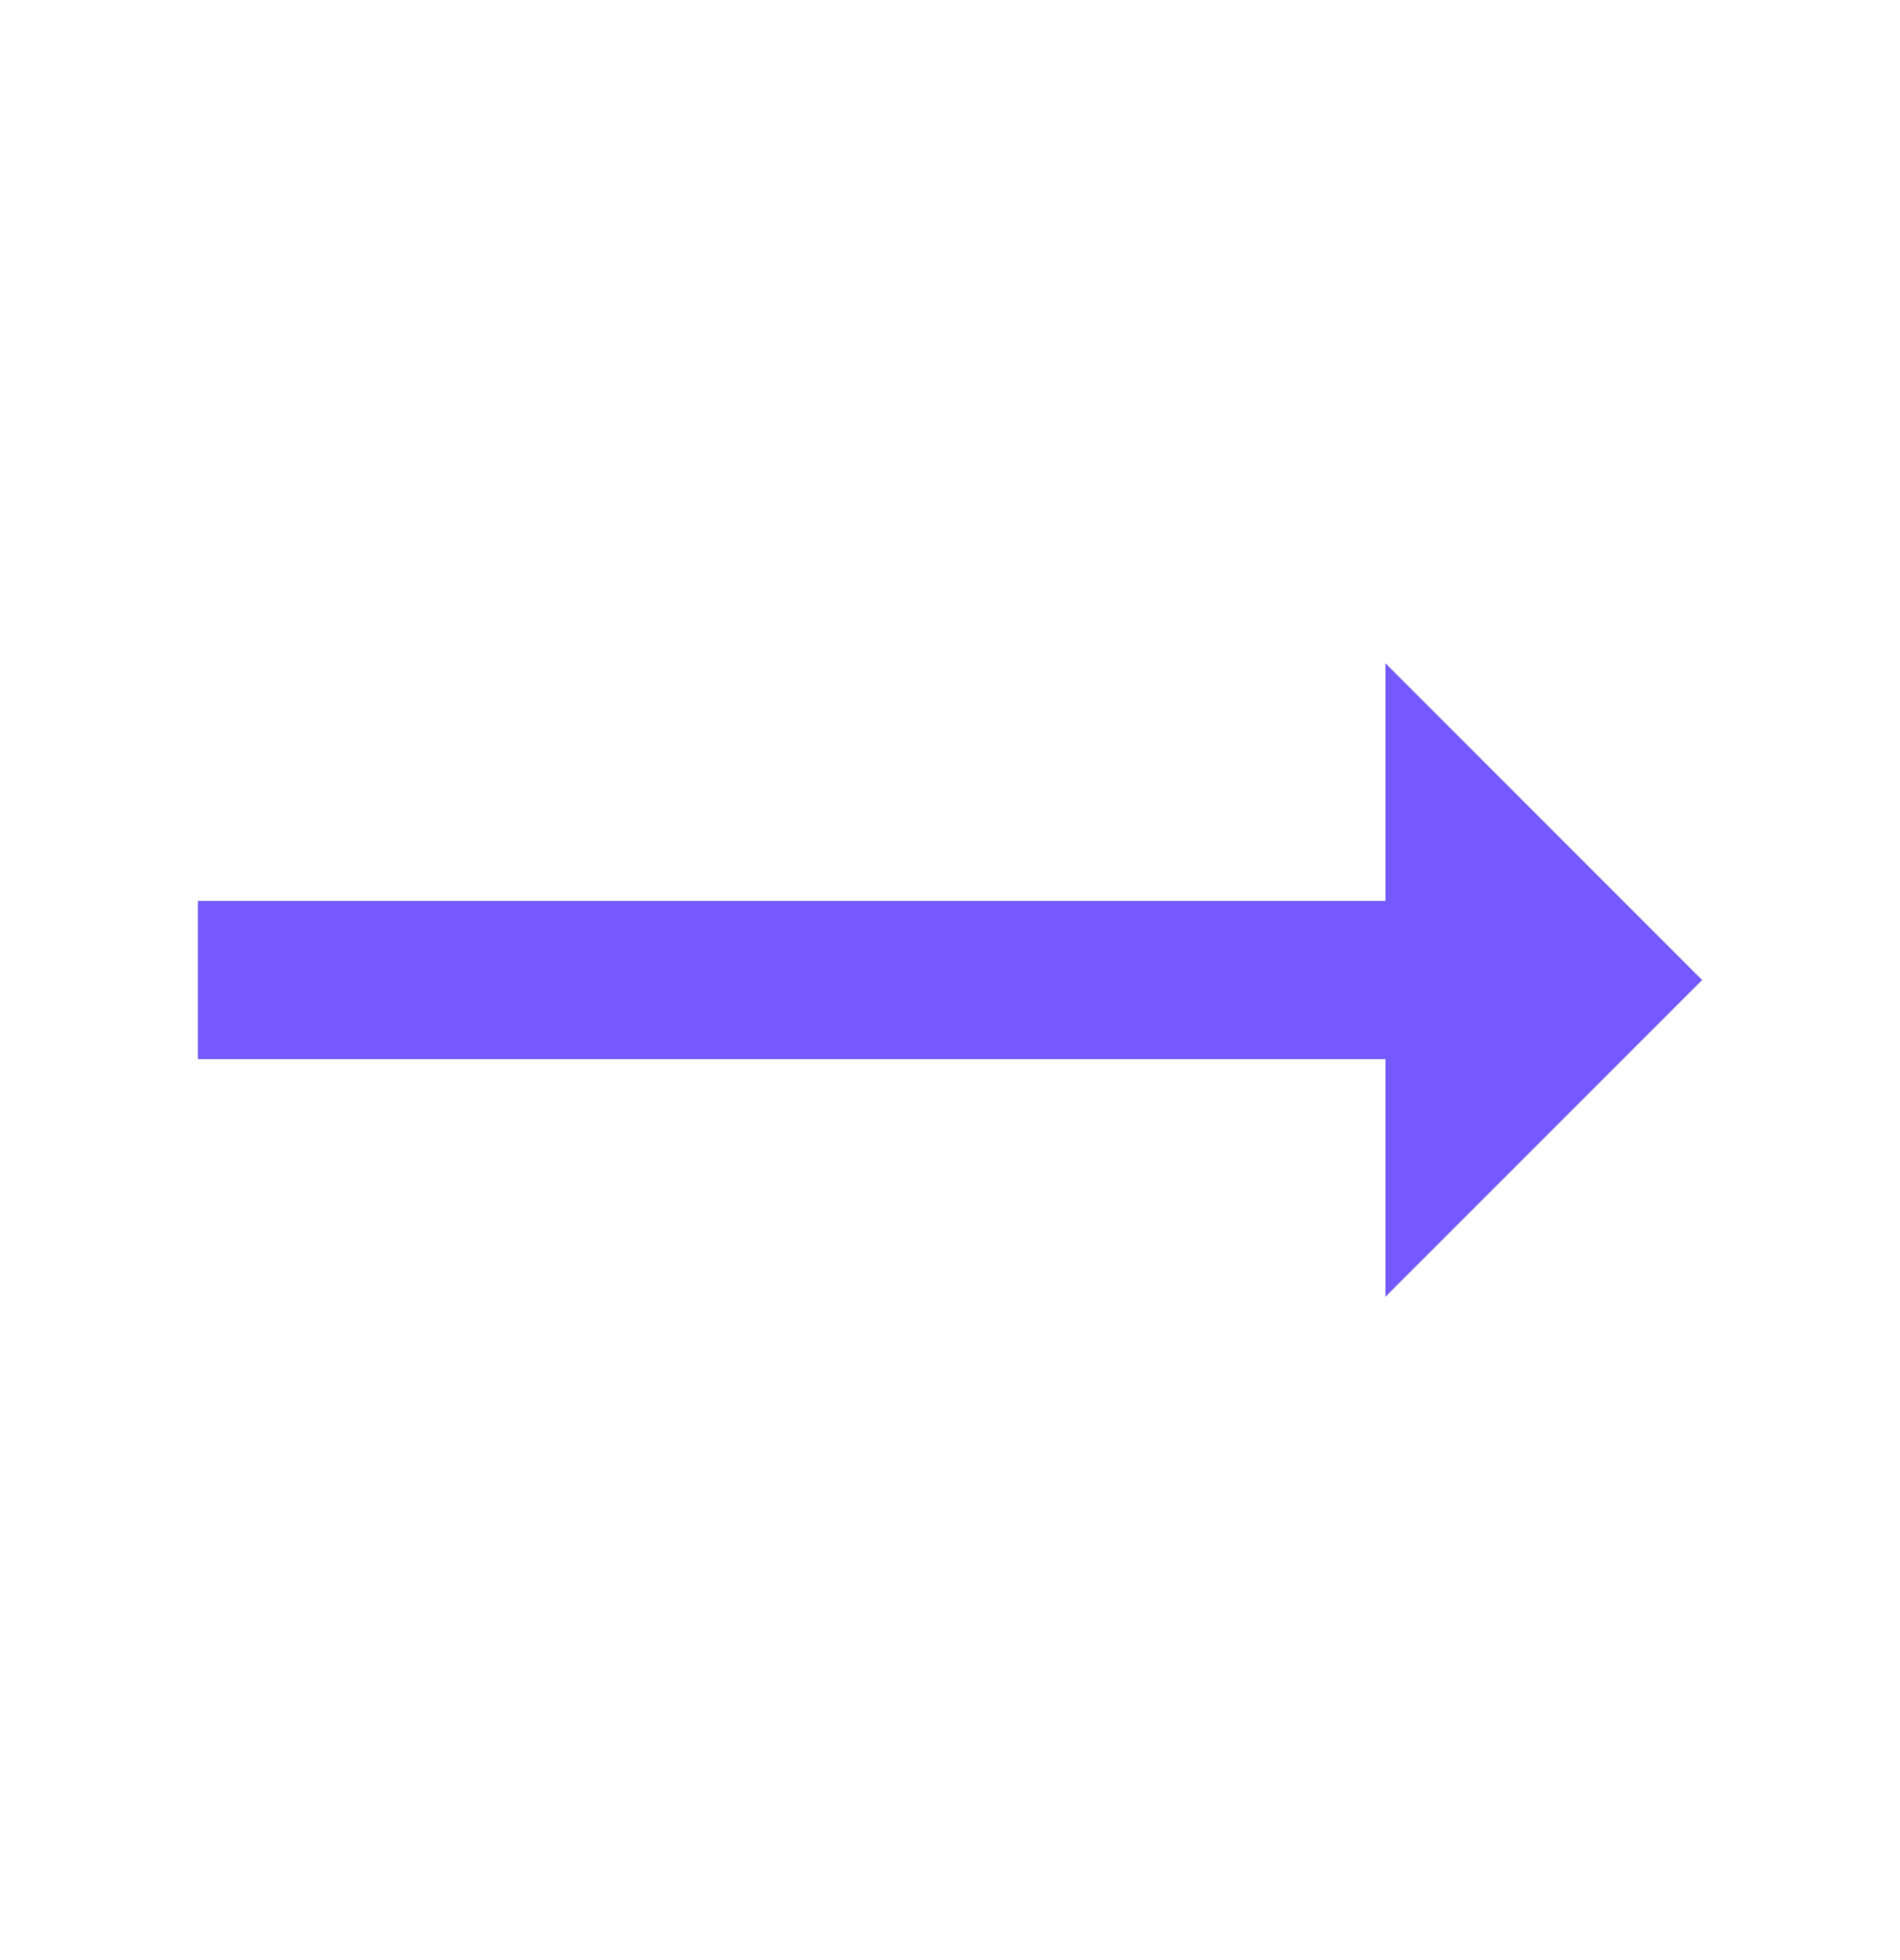 <svg width="32" height="33" viewBox="0 0 32 33" fill="none" xmlns="http://www.w3.org/2000/svg">
<g id="trending_flat">
<path id="Vector" d="M28.667 16.5L23.333 11.166V15.166H3.333V17.833H23.333V21.833L28.667 16.5Z" fill="#7559FF"/>
</g>
</svg>
